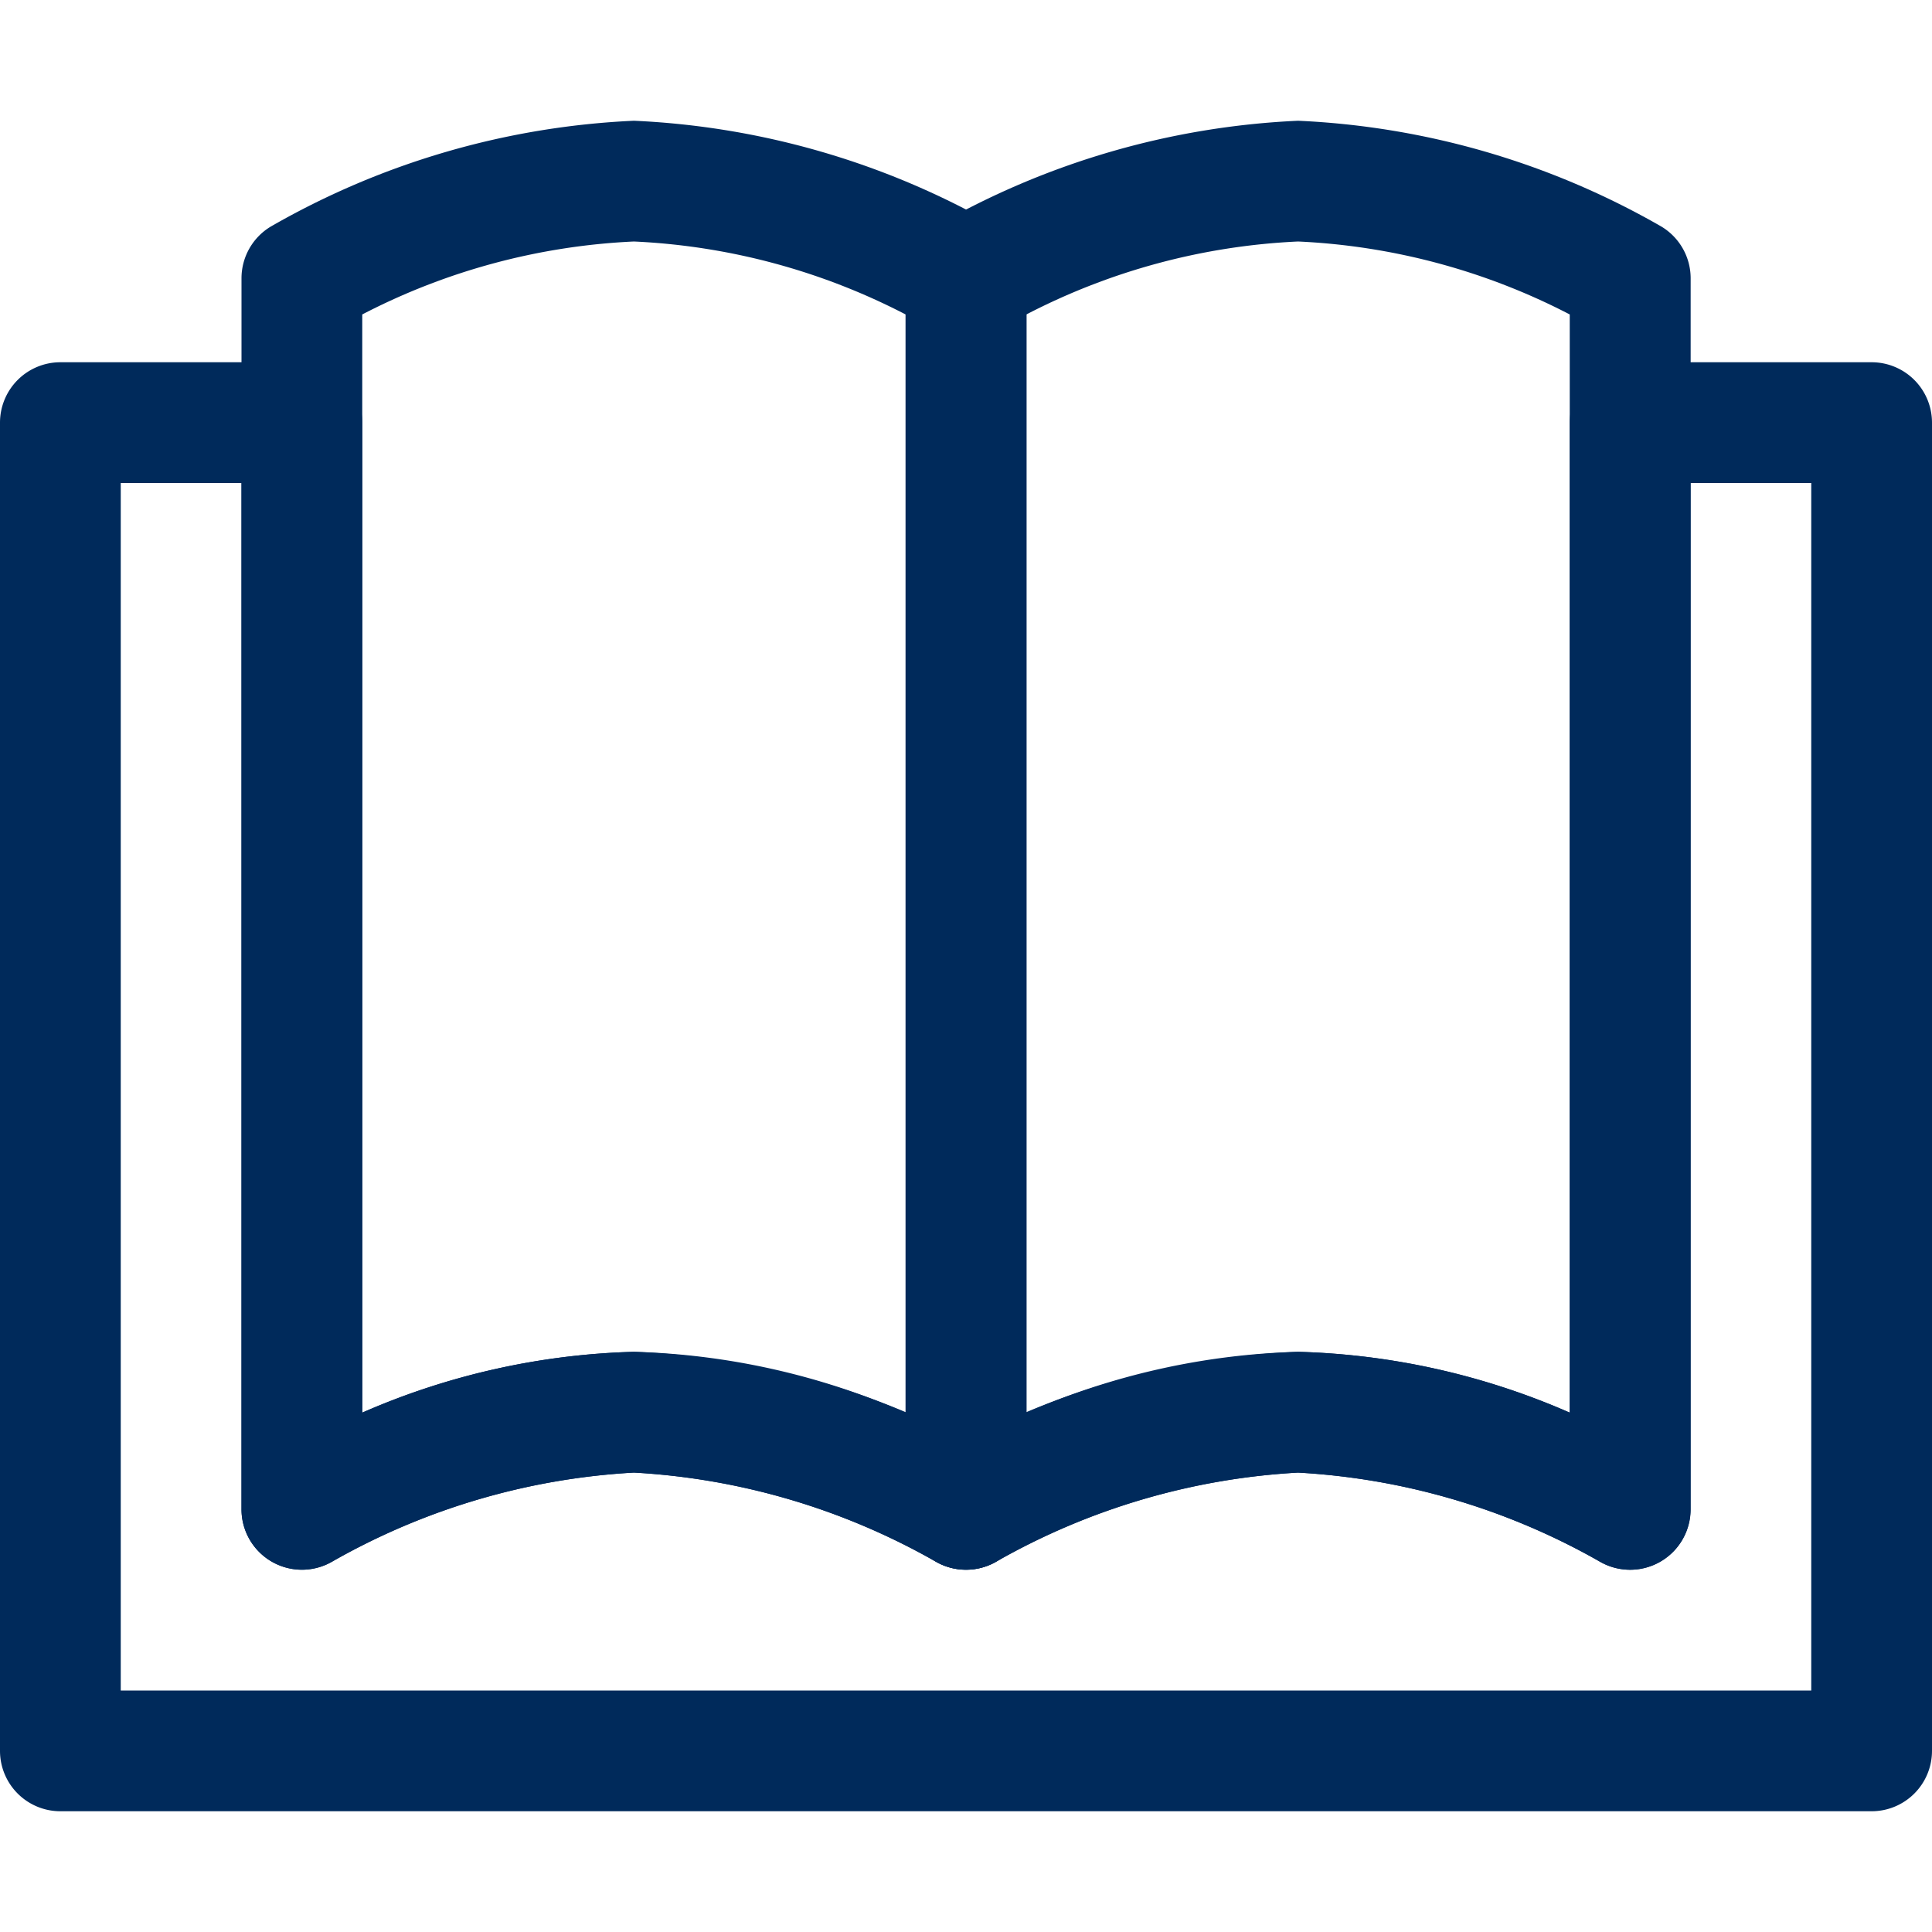 <svg xmlns="http://www.w3.org/2000/svg" xmlns:xlink="http://www.w3.org/1999/xlink" width="50" height="50" viewBox="0 0 50 50">
  <defs>
    <clipPath id="clip-path">
      <rect id="Rectangle_1467" data-name="Rectangle 1467" width="50" height="50" transform="translate(1204.5 371)" fill="none" stroke="#707070" stroke-width="1"/>
    </clipPath>
  </defs>
  <g id="Mask_Group_397" data-name="Mask Group 397" transform="translate(-1204.5 -371)" clip-path="url(#clip-path)">
    <g id="education-04" transform="translate(1204.5 374.125)">
      <g id="Group_3658" data-name="Group 3658" transform="translate(0 6.25)">
        <path id="Path_21332" data-name="Path 21332" d="M48.438,43.5H1.563A1.563,1.563,0,0,1,0,41.938V7.563A1.563,1.563,0,0,1,1.563,6h6.25A1.563,1.563,0,0,1,9.375,7.563V33.184a18.774,18.774,0,0,1,7.031-1.574A20.1,20.1,0,0,1,25,33.91a20.1,20.1,0,0,1,8.594-2.3,18.774,18.774,0,0,1,7.031,1.574V7.563A1.563,1.563,0,0,1,42.188,6h6.25A1.563,1.563,0,0,1,50,7.563V41.938A1.563,1.563,0,0,1,48.438,43.5ZM3.125,40.375h43.75V9.125H43.75V35.688a1.564,1.564,0,0,1-2.364,1.342,17.764,17.764,0,0,0-7.793-2.294A17.763,17.763,0,0,0,25.8,37.029a1.577,1.577,0,0,1-1.6,0,17.765,17.765,0,0,0-7.793-2.294,17.763,17.763,0,0,0-7.793,2.294A1.564,1.564,0,0,1,6.25,35.688V9.125H3.125Z" transform="translate(0 -6)" fill="#002a5b"/>
      </g>
      <g id="Group_3659" data-name="Group 3659" transform="translate(6.25)">
        <path id="Path_21333" data-name="Path 21333" d="M22.749,39.5a1.565,1.565,0,0,1-.8-.22,17.764,17.764,0,0,0-7.793-2.294,17.763,17.763,0,0,0-7.793,2.294A1.564,1.564,0,0,1,4,37.938V6.077a1.562,1.562,0,0,1,.76-1.34A20.719,20.719,0,0,1,14.156,2a20.72,20.72,0,0,1,9.4,2.737,1.562,1.562,0,0,1,.76,1.341v31.86A1.564,1.564,0,0,1,22.749,39.5ZM14.156,33.86a18.774,18.774,0,0,1,7.031,1.574V7.013a16.929,16.929,0,0,0-7.031-1.888A16.929,16.929,0,0,0,7.125,7.013V35.434A18.773,18.773,0,0,1,14.156,33.86Z" transform="translate(-4 -2)" fill="#002a5b"/>
      </g>
      <g id="Group_3660" data-name="Group 3660" transform="translate(23.438)">
        <path id="Path_21334" data-name="Path 21334" d="M33.749,39.5a1.565,1.565,0,0,1-.8-.22,17.764,17.764,0,0,0-7.793-2.294,17.763,17.763,0,0,0-7.793,2.294A1.564,1.564,0,0,1,15,37.938V6.077a1.562,1.562,0,0,1,.76-1.34A20.72,20.72,0,0,1,25.156,2a20.72,20.72,0,0,1,9.4,2.737,1.562,1.562,0,0,1,.76,1.341v31.86A1.564,1.564,0,0,1,33.749,39.5ZM25.156,33.86a18.774,18.774,0,0,1,7.031,1.574V7.013a16.929,16.929,0,0,0-7.031-1.888,16.929,16.929,0,0,0-7.031,1.888V35.434A18.772,18.772,0,0,1,25.156,33.86Z" transform="translate(-15 -2)" fill="#002a5b"/>
      </g>
    </g>
  </g>
</svg>
